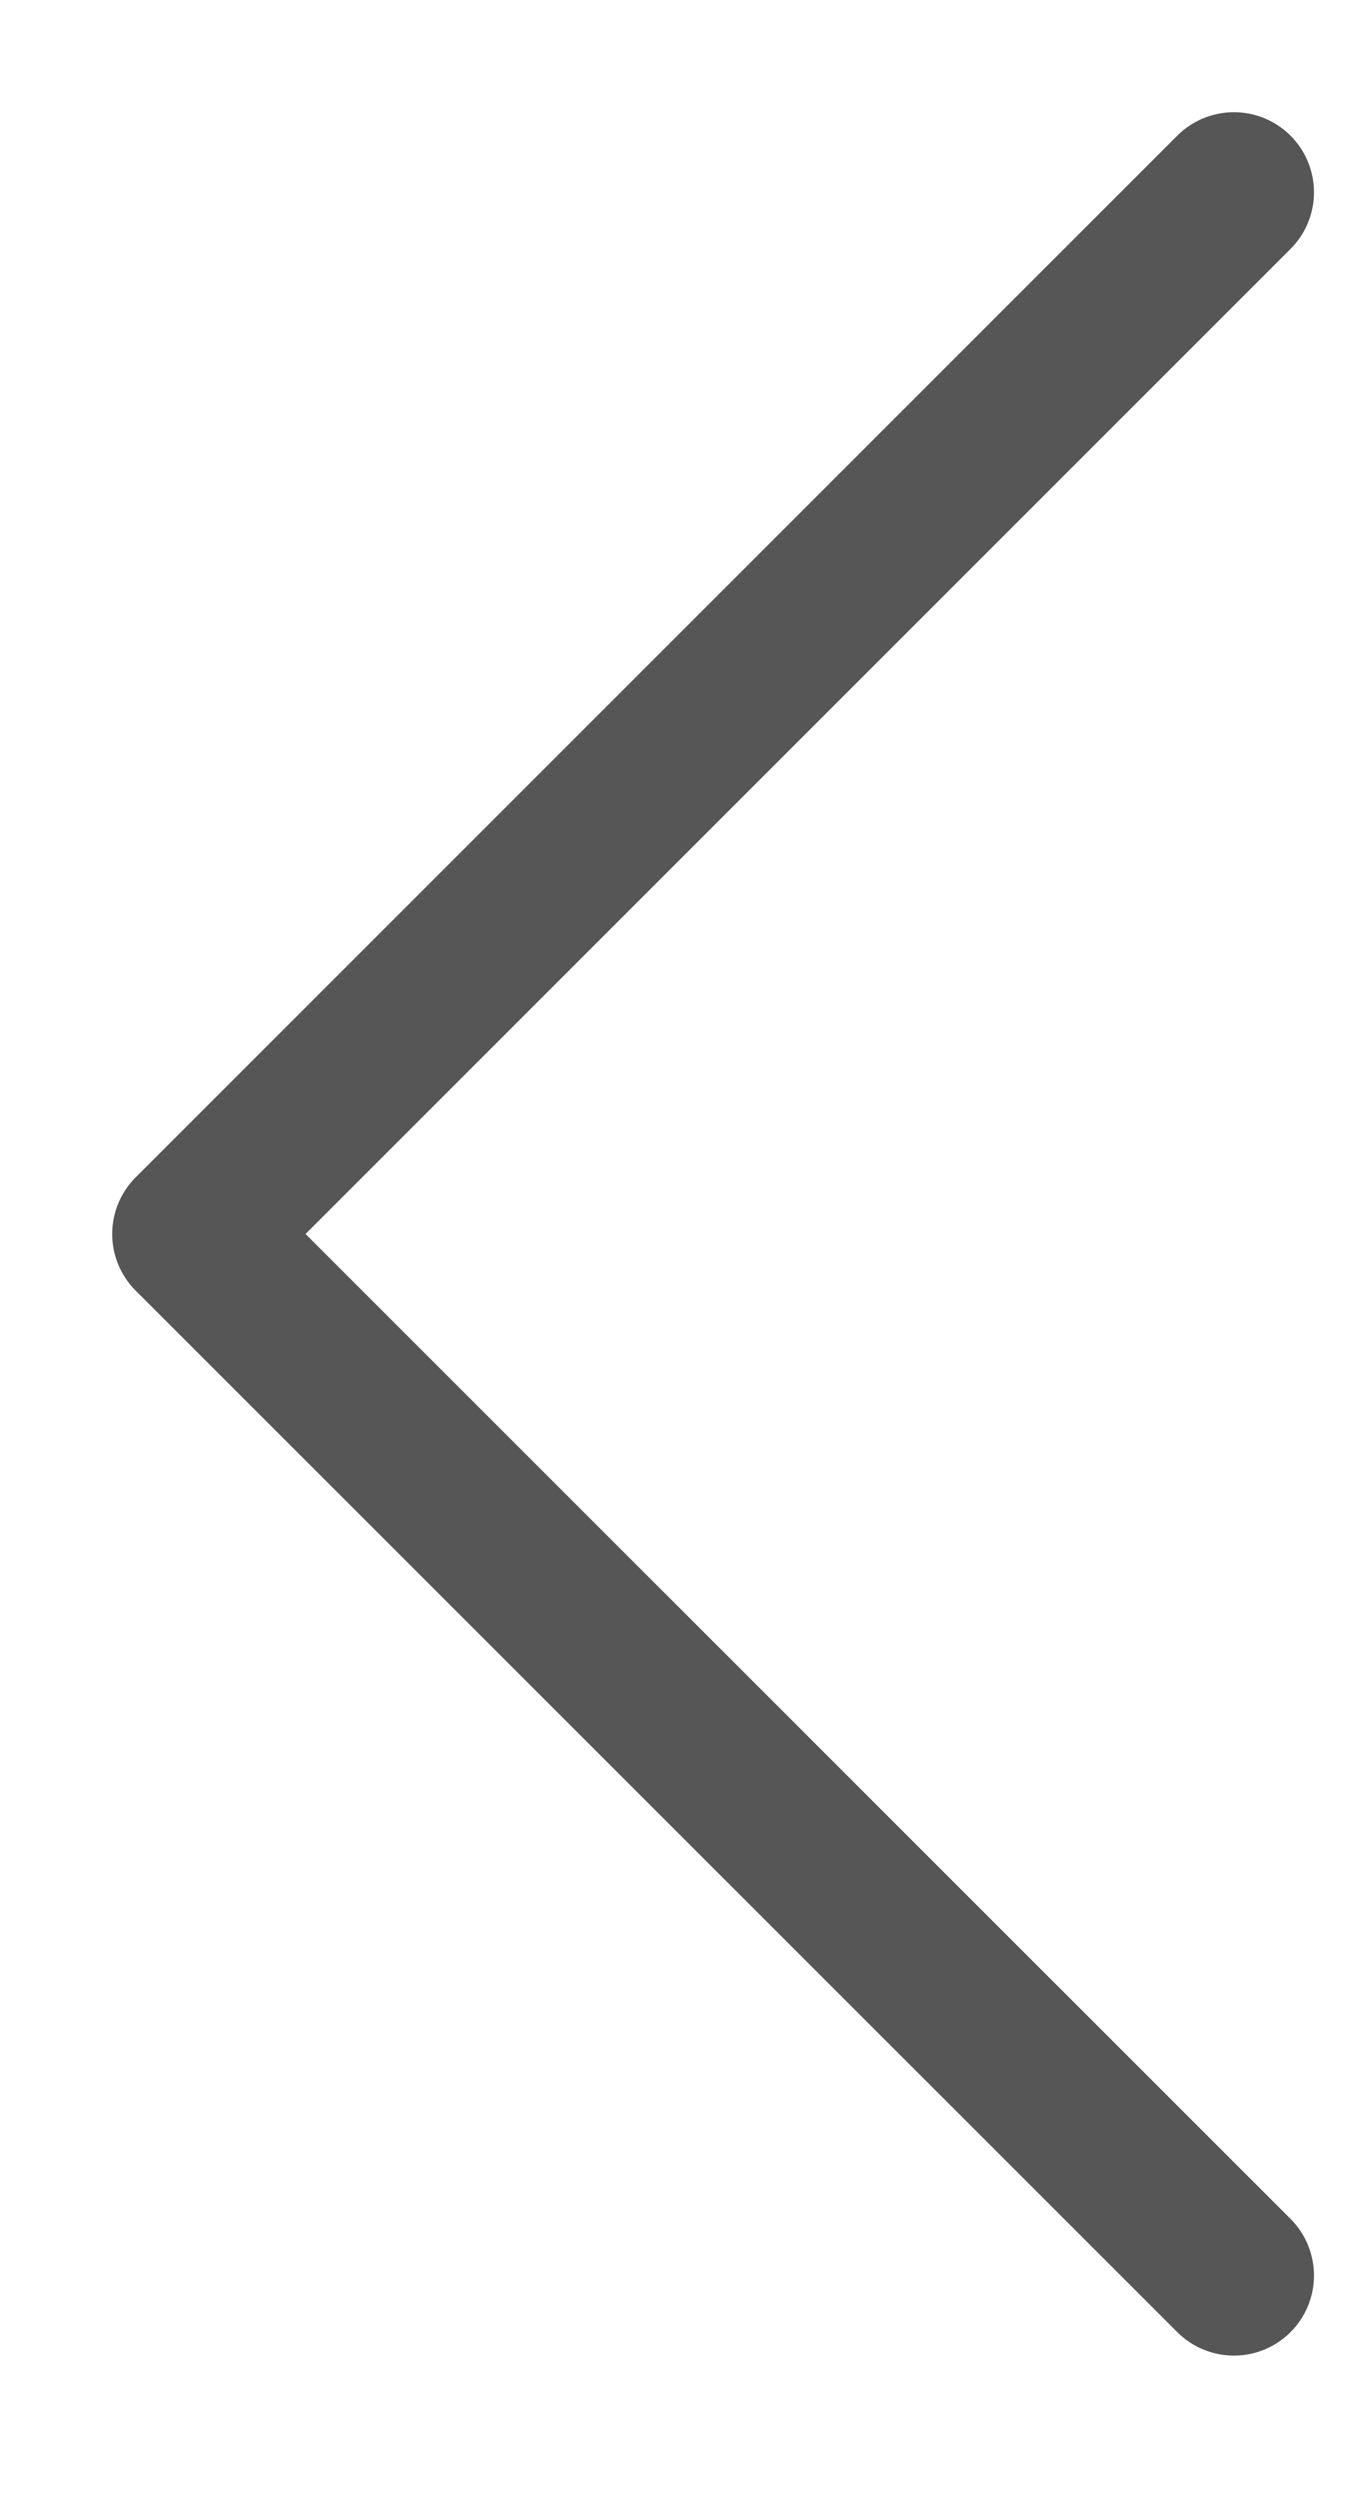 <svg width="7" height="13" viewBox="0 0 7 13" fill="none" xmlns="http://www.w3.org/2000/svg">
<path d="M6.417 1L1 6.417L6.417 11.833" stroke="#565656" stroke-width="0.833" stroke-linecap="round" stroke-linejoin="round"/>
</svg>
